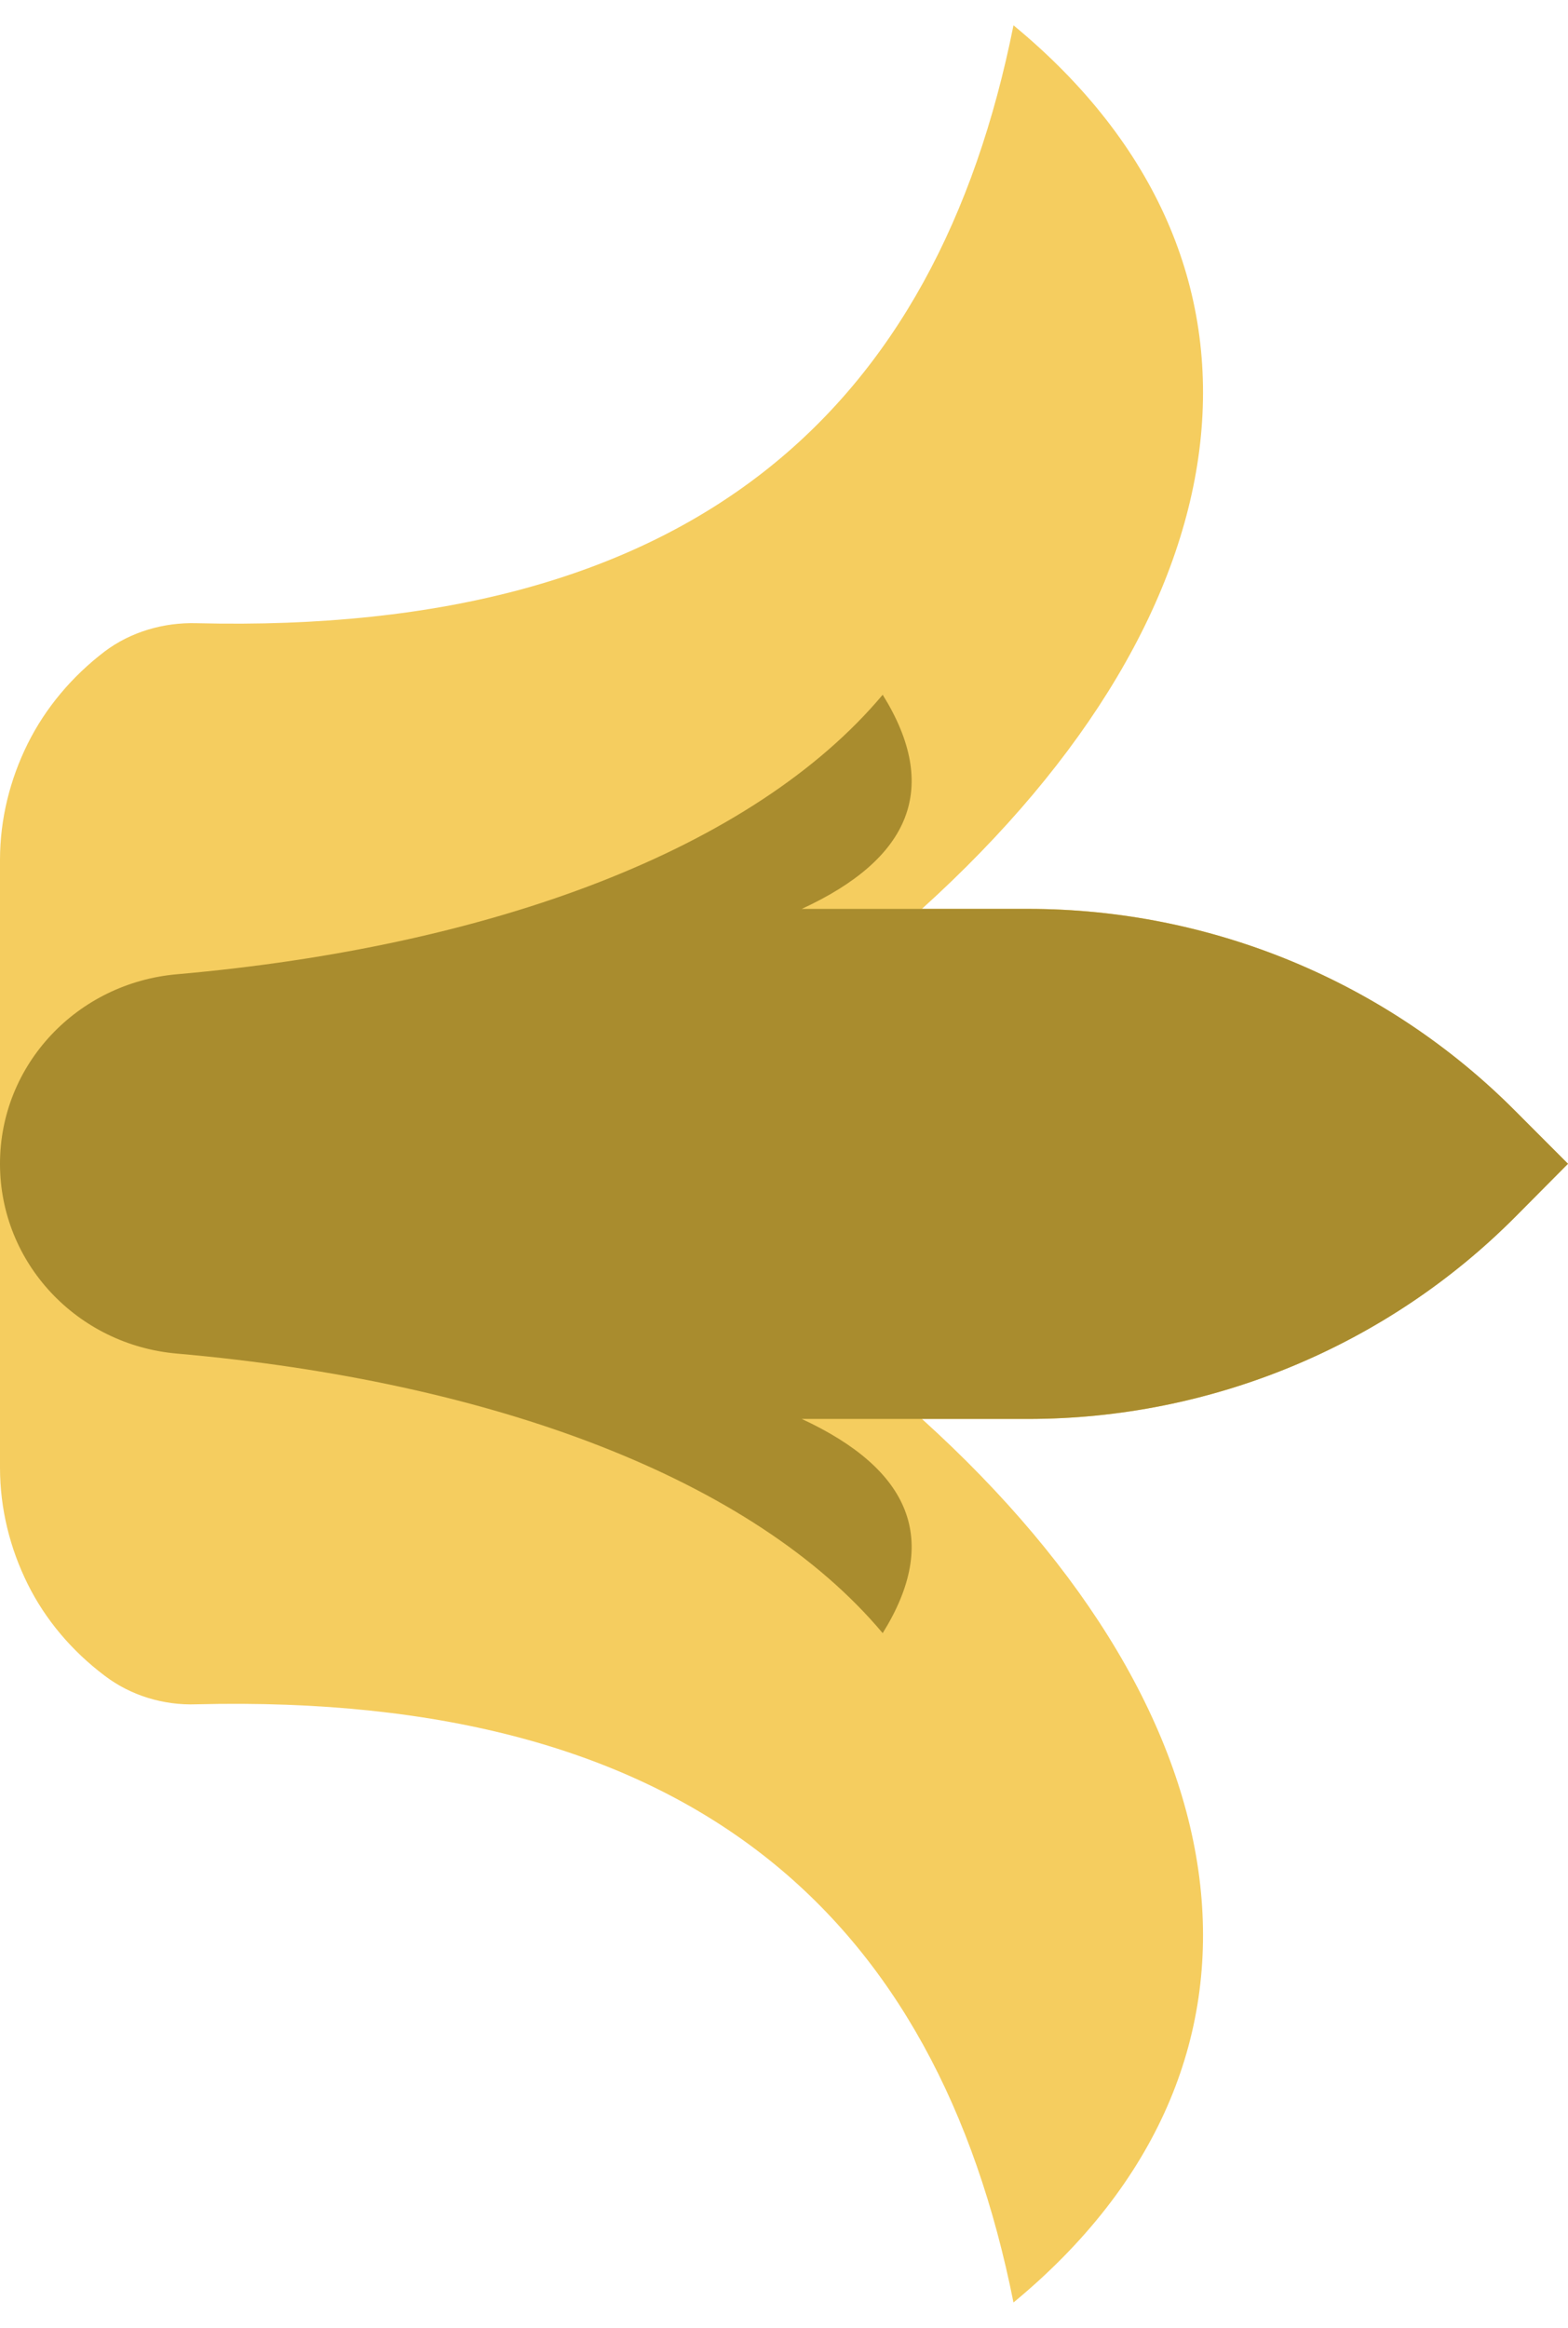 <svg width="31" height="46" viewBox="0 0 31 46" fill="none" xmlns="http://www.w3.org/2000/svg">
<g clip-path="url(#clip0_3273_7261)">
<path d="M20.037 45.5C18.522 37.912 13.715 33.435 3.884 33.679C3.238 33.703 2.585 33.508 2.068 33.113C1.422 32.626 0.899 32.01 0.548 31.304C0.197 30.597 -1.90735e-06 29.812 -1.90735e-06 29.002V16.992C-1.90735e-06 16.188 0.197 15.403 0.548 14.696C0.899 13.99 1.422 13.368 2.068 12.875C2.585 12.485 3.238 12.297 3.884 12.315C13.715 12.559 18.522 8.076 20.037 0.5C25.718 5.183 24.801 12.016 18.227 17.96H20.326C23.952 17.96 27.417 19.404 29.96 21.956L31 22.997L29.96 24.044C27.417 26.596 23.946 28.04 20.326 28.04H18.227C24.801 33.984 25.718 40.811 20.037 45.5Z" fill="#F5CD5F"/>
<path d="M17.451 32.273C14.891 29.222 9.738 27.297 3.503 26.749C1.527 26.579 -1.90735e-06 24.959 -1.90735e-06 22.998C-1.90735e-06 21.037 1.527 19.423 3.503 19.252C9.738 18.704 14.891 16.78 17.451 13.729C18.596 15.568 18.005 16.968 15.851 17.961H20.326C23.952 17.961 27.424 19.404 29.96 21.956L31 22.998L29.96 24.045C27.424 26.597 23.946 28.04 20.326 28.04H15.851C18.005 29.039 18.596 30.434 17.451 32.273Z" fill="#A98C2E"/>
</g>
<defs>
<clipPath id="clip0_3273_7261">
<rect width="31" height="45" fill="white" transform="matrix(-1 0 0 1 31 0.5)"/>
</clipPath>
</defs>
</svg>

